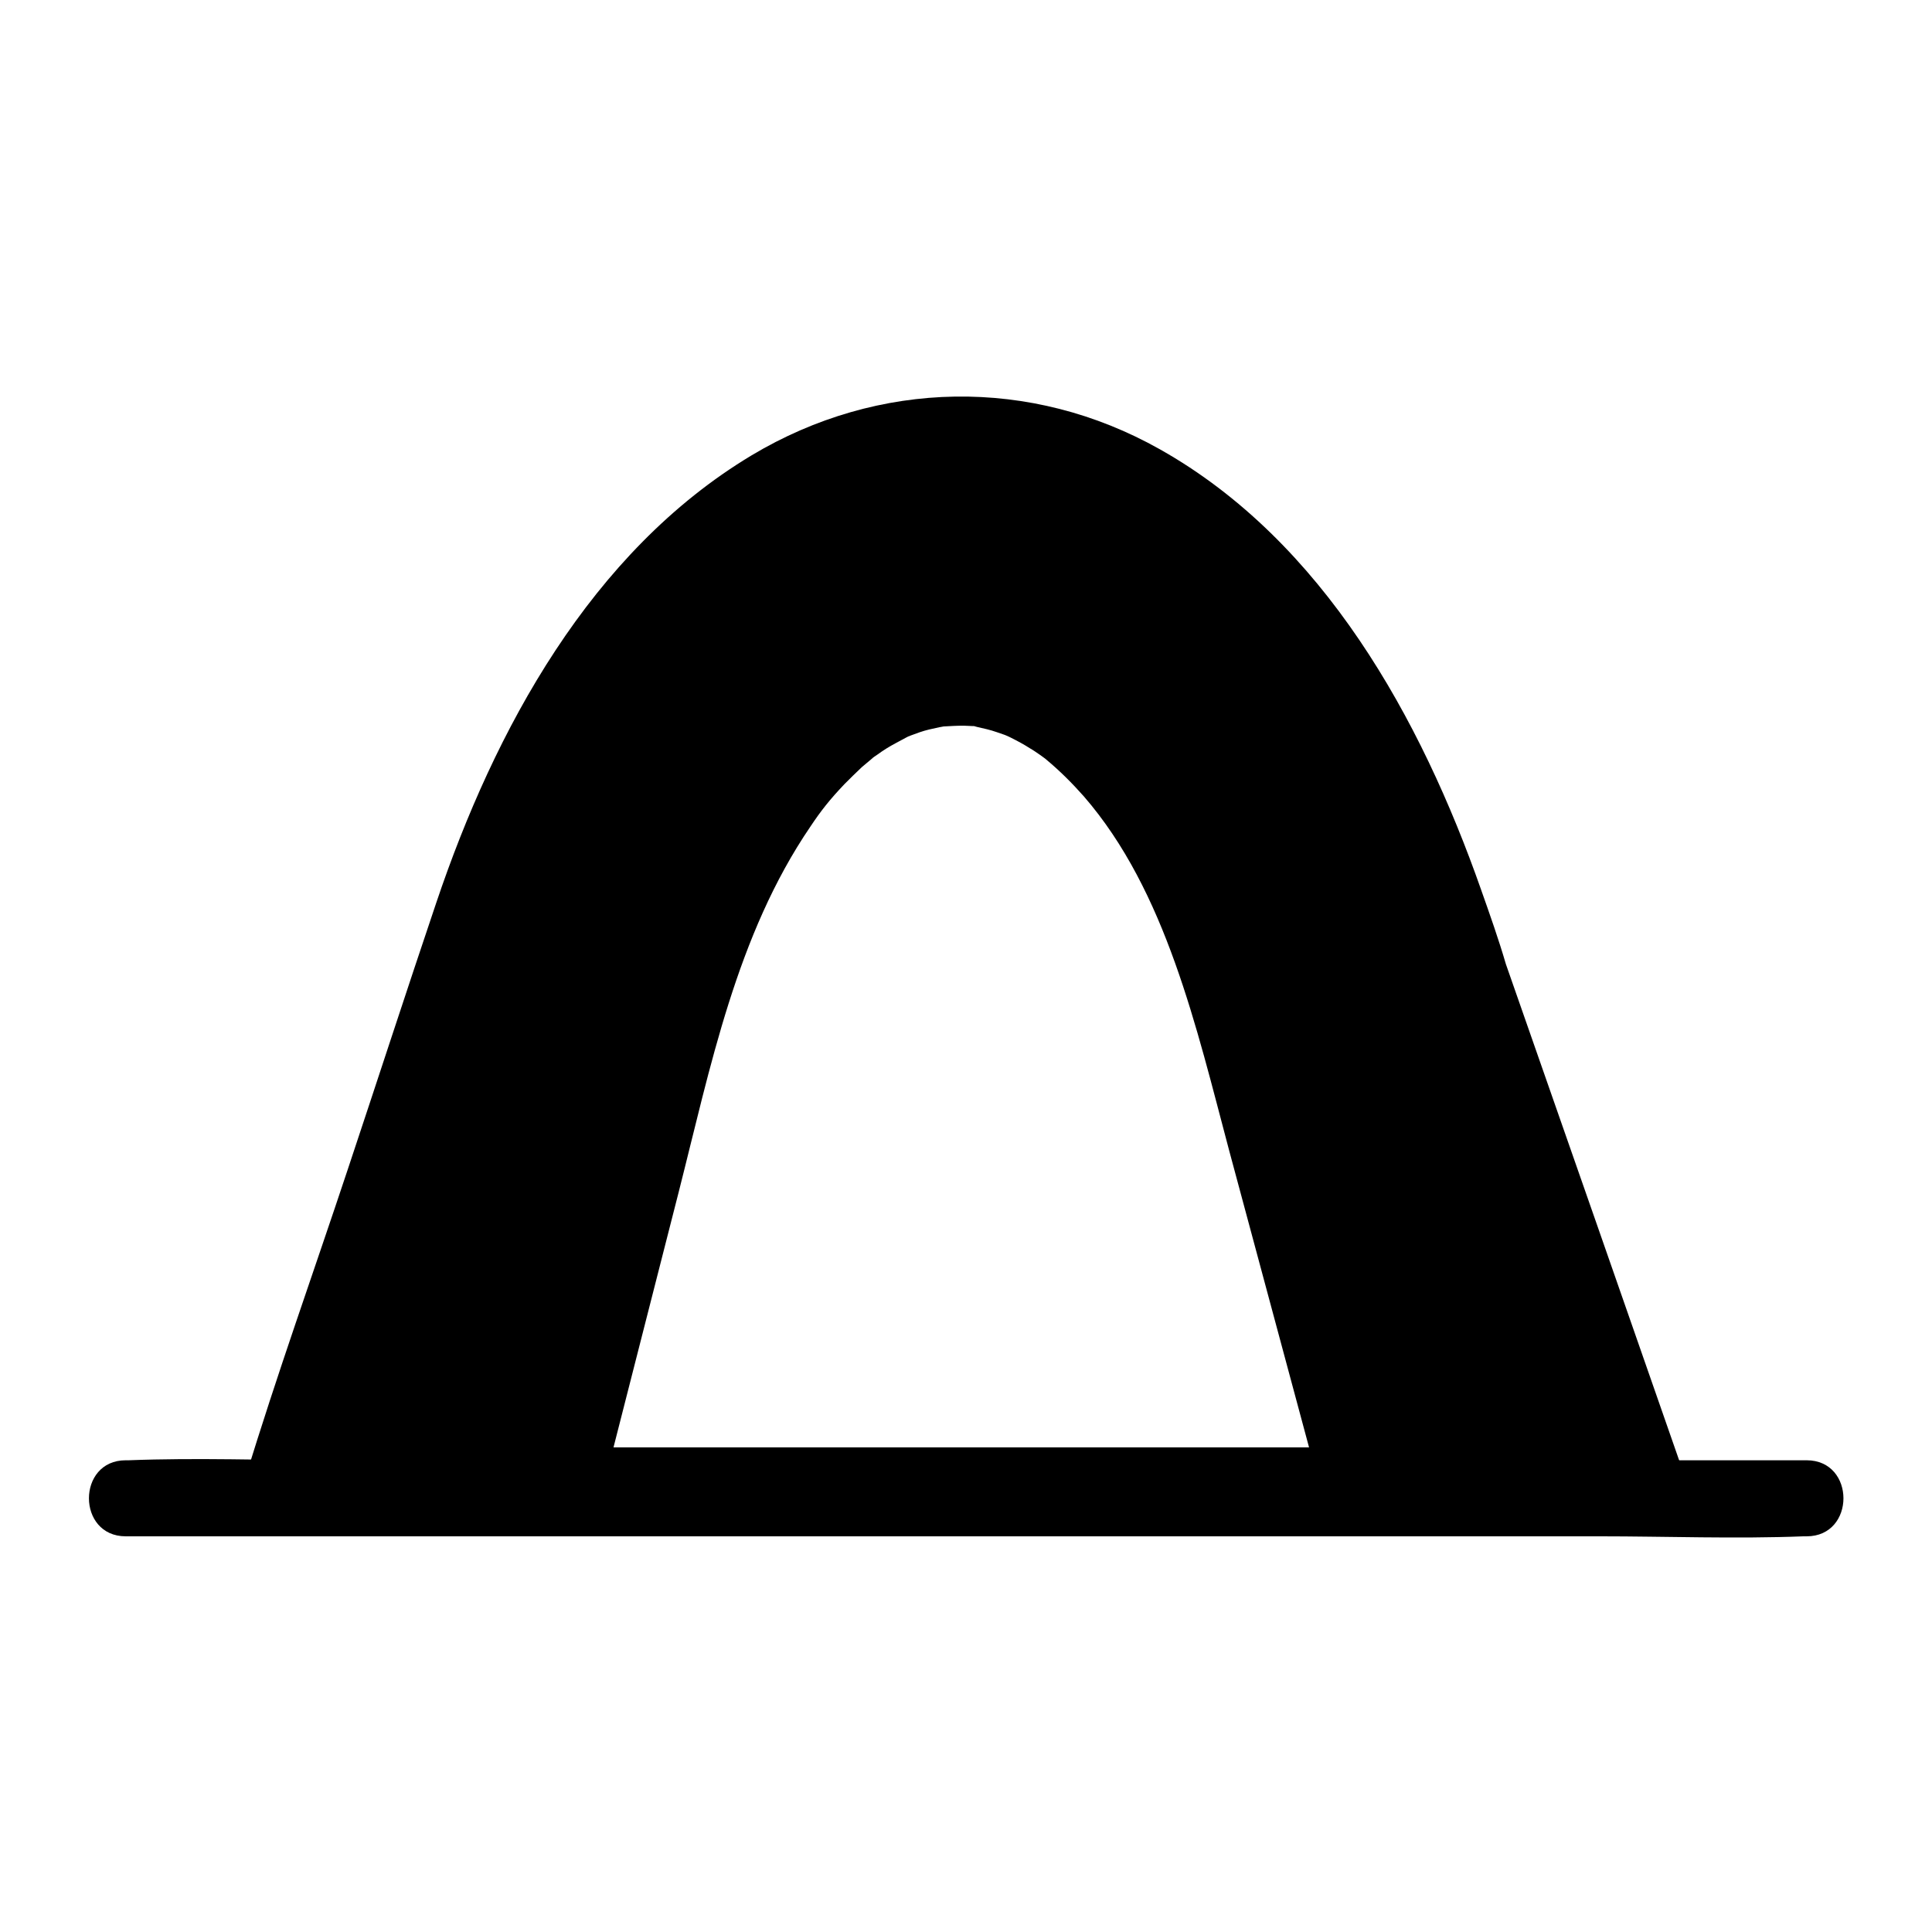 <?xml version="1.0" encoding="UTF-8"?>
<!-- Uploaded to: ICON Repo, www.iconrepo.com, Generator: ICON Repo Mixer Tools -->
<svg fill="#000000" width="800px" height="800px" version="1.1" viewBox="144 144 512 512" xmlns="http://www.w3.org/2000/svg">
 <g>
  <path d="m177.32 551.14h44.336 106.5 128.27 111.34c18.035 0 36.172 0.707 54.211 0h0.805c13 0 13-20.152 0-20.152h-44.336-106.5-128.27-111.34c-18.035 0-36.172-0.707-54.211 0h-0.805c-13 0-13 20.152 0 20.152z"/>
  <path d="m526.86 382.46c-58.34-167.16-201.82-164.45-257.95 4.836l-50.586 152.76h363.55zm-233.27 154.97 29.32-114.77c32.445-127.26 115.57-129.28 149.33-3.629l31.84 118.39z"/>
  <path d="m303.37 540.16c6.852-26.703 13.602-53.402 20.453-80.105 8.465-33.25 15.316-68.215 34.965-97.035 2.82-4.231 5.141-7.152 8.969-11.184 1.512-1.512 3.023-3.023 4.637-4.535 0.805-0.707 1.715-1.41 2.519-2.117 0.906-0.707-0.102 0-0.203 0.102 0.605-0.504 1.211-0.906 1.812-1.309 1.512-1.109 3.125-2.117 4.836-3.023 0.906-0.504 1.715-0.906 2.621-1.41 0.402-0.203 0.707-0.402 1.109-0.504 2.418-1.211-1.211 0.402 0.203-0.102 1.613-0.605 3.223-1.211 4.938-1.613 0.906-0.203 1.812-0.402 2.719-0.605 0.402-0.102 0.805-0.102 1.109-0.203 2.418-0.504-1.41 0.102 0 0 1.812-0.102 3.527-0.203 5.34-0.203 0.805 0 1.512 0.102 2.316 0.102 2.418 0.102-1.211-0.402 1.109 0.203 1.812 0.402 3.629 0.805 5.34 1.41 0.906 0.301 1.812 0.605 2.621 0.906-1.914-0.707 0.301 0.102 1.008 0.504 1.812 0.906 3.527 1.812 5.238 2.922 0.906 0.504 1.715 1.109 2.621 1.715 0.402 0.301 0.707 0.504 1.109 0.805 1.309 1.008-1.715-1.512 0.504 0.402 3.629 3.023 6.852 6.246 9.977 9.773 21.766 25.09 29.824 61.262 38.492 93.809 8.062 29.824 16.02 59.652 24.082 89.477 0.203 0.707 0.402 1.309 0.504 2.016 3.223-4.231 6.449-8.465 9.672-12.797h-71.137-113.36-25.996c-13 0-13 20.152 0 20.152h71.137 113.36 25.996c6.551 0 11.387-6.449 9.672-12.797-7.457-27.609-14.812-55.219-22.27-82.828-9.371-34.762-17.027-71.641-38.289-101.47-11.184-15.719-26.703-30.531-46.453-33.656-19.043-3.023-36.777 4.836-50.383 17.938-28.617 27.305-38.492 67.609-47.961 104.59-7.961 31.137-15.922 62.27-23.879 93.305-0.203 0.707-0.402 1.41-0.605 2.215-3.125 12.305 16.324 17.746 19.547 5.152z"/>
  <path d="m536.53 379.85c-15.922-45.344-41.816-92.398-85.145-116.78-34.16-19.246-74.562-18.539-108.22 1.613-42.621 25.594-68.113 72.75-83.531 118.5-7.961 23.578-15.617 47.156-23.477 70.734-9.07 27.305-18.844 54.512-27.207 82.02-0.203 0.504-0.301 1.008-0.504 1.512-2.117 6.246 3.426 12.797 9.672 12.797h36.273 86.555 105.2 90.586c14.711 0 29.523 0.605 44.234 0h0.605c6.144 0 11.891-6.449 9.672-12.797-16.02-45.949-32.043-91.895-48.164-137.94-1.914-6.555-4.231-13.105-6.547-19.652-1.812-5.141-6.852-8.566-12.395-7.055-4.938 1.41-8.867 7.254-7.055 12.395 16.02 45.949 32.043 91.895 48.164 137.94 2.316 6.551 4.535 13.098 6.852 19.648 3.223-4.231 6.449-8.465 9.672-12.797h-36.273-86.555-105.2-90.586-30.027c-4.637 0-9.574-0.402-14.207 0h-0.605c3.223 4.231 6.449 8.465 9.672 12.797 7.356-22.168 14.711-44.234 21.965-66.402 9.168-27.711 18.34-55.418 27.508-83.027 12.395-37.383 30.328-74.363 60.559-100.26 6.246-5.34 13.906-10.578 22.27-14.812 4.734-2.418 5.844-2.82 10.379-4.434 3.93-1.41 8.062-2.519 12.09-3.324 1.008-0.203 2.117-0.402 3.125-0.605 0.504-0.102 3.527-0.504 1.41-0.203 2.117-0.301 4.231-0.504 6.348-0.605 4.133-0.203 8.16-0.203 12.293 0.203 1.109 0.102 2.117 0.203 3.223 0.301 2.016 0.203-1.008-0.203 0.906 0.102 2.117 0.402 4.231 0.707 6.348 1.211 4.231 1.008 8.465 2.316 12.594 3.828 0.906 0.301 1.812 0.707 2.621 1.008-1.512-0.605 1.109 0.504 1.613 0.707 2.117 1.008 4.133 2.016 6.144 3.125 4.031 2.215 7.859 4.637 11.586 7.254 7.055 4.938 14.711 11.891 21.363 19.145 15.922 17.434 28.113 38.793 37.484 60.66 2.621 6.144 4.938 12.293 7.152 18.539 1.812 5.141 6.852 8.566 12.395 7.055 5.148-1.414 8.977-7.258 7.164-12.395z"/>
 </g>
</svg>